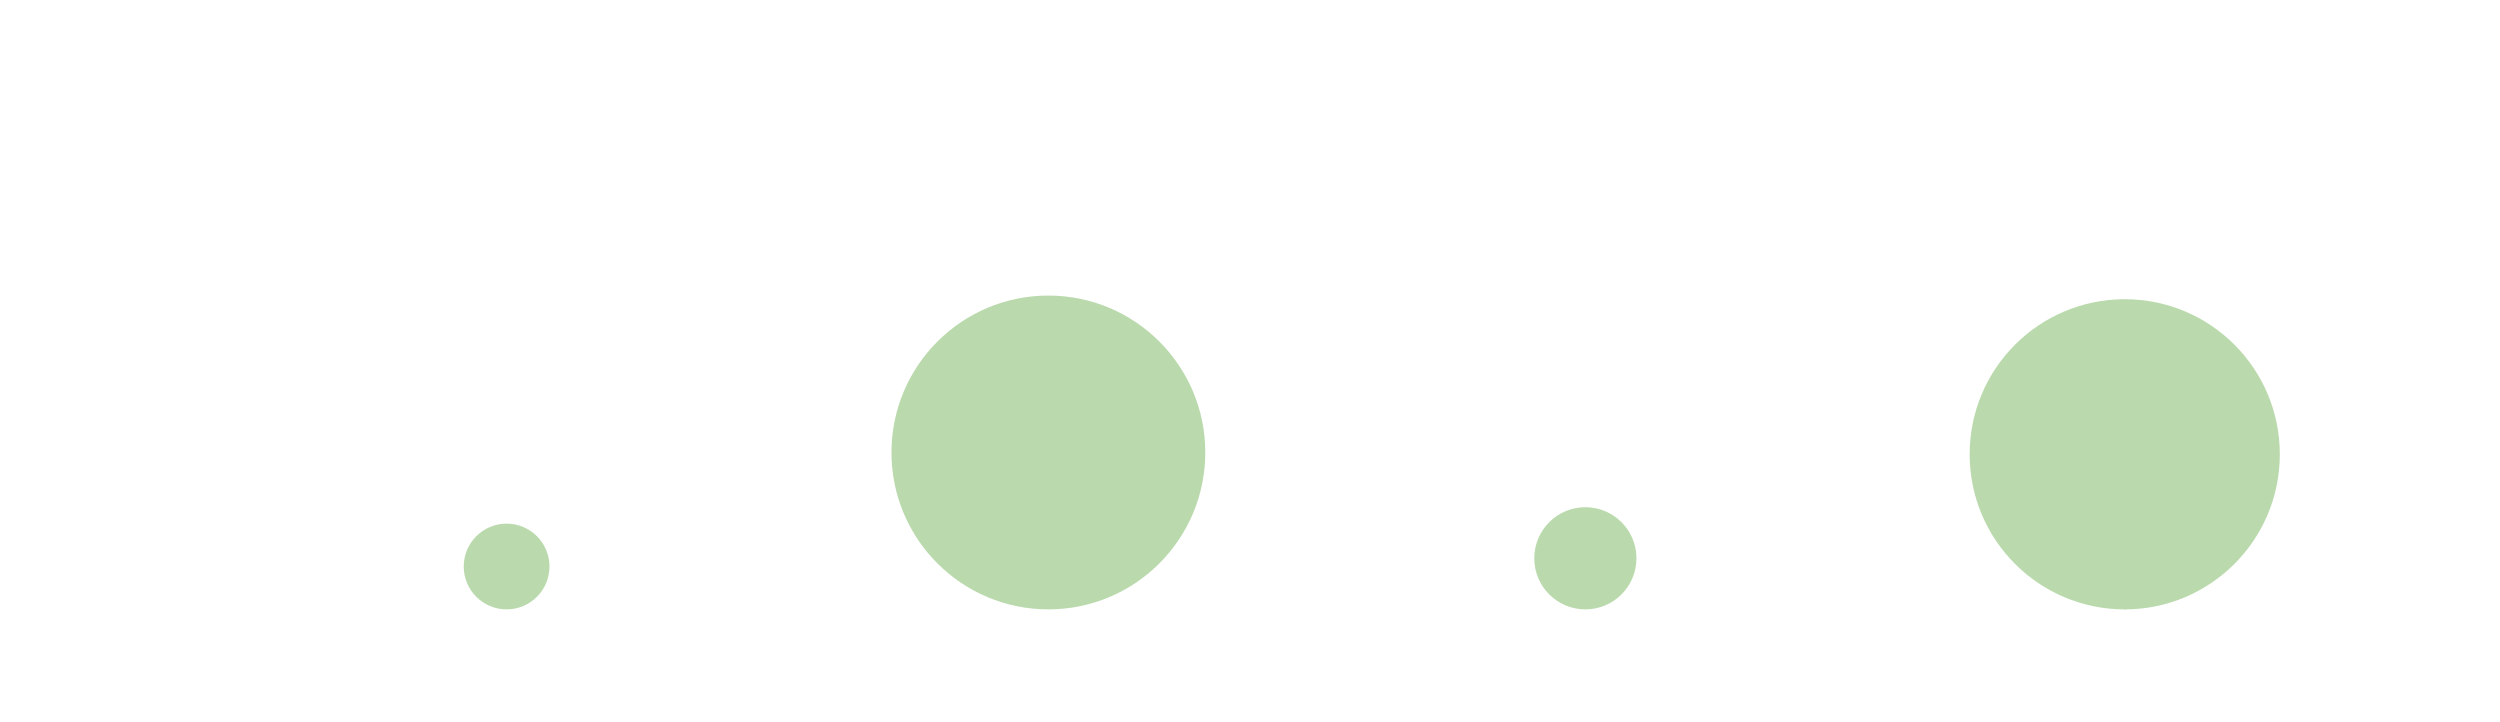 <?xml version="1.0" encoding="UTF-8" standalone="no"?>
<!-- Created with Inkscape (http://www.inkscape.org/) -->

<svg
   xmlns:dc="http://purl.org/dc/elements/1.1/"
   xmlns:cc="http://creativecommons.org/ns#"
   xmlns:rdf="http://www.w3.org/1999/02/22-rdf-syntax-ns#"
   xmlns:svg="http://www.w3.org/2000/svg"
   xmlns="http://www.w3.org/2000/svg"
   xmlns:sodipodi="http://sodipodi.sourceforge.net/DTD/sodipodi-0.dtd"
   xmlns:inkscape="http://www.inkscape.org/namespaces/inkscape"
   width="1370.219"
   height="395.625"
   id="svg11466"
   version="1.1"
   inkscape:version="0.48.5 r10040"
   sodipodi:docname="New document 168">
  <defs
     id="defs11468" />
  <sodipodi:namedview
     id="base"
     pagecolor="#ffffff"
     bordercolor="#666666"
     borderopacity="1.0"
     inkscape:pageopacity="0.0"
     inkscape:pageshadow="2"
     inkscape:zoom="0.35"
     inkscape:cx="314.30798"
     inkscape:cy="209.23157"
     inkscape:document-units="px"
     inkscape:current-layer="layer1"
     showgrid="false"
     fit-margin-top="0"
     fit-margin-left="0"
     fit-margin-right="0"
     fit-margin-bottom="0"
     inkscape:window-width="463"
     inkscape:window-height="423"
     inkscape:window-x="125"
     inkscape:window-y="125"
     inkscape:window-maximized="0" />
  <g
     inkscape:label="Layer 1"
     inkscape:groupmode="layer"
     id="layer1"
     transform="translate(487.969,-345.969)">
    <path
       sodipodi:type="arc"
       style="fill:#b6d7a8;fill-opacity:0.941;stroke:none;display:inline"
       id="path4842-8-8-79"
       sodipodi:cx="855"
       sodipodi:cy="169"
       sodipodi:rx="50"
       sodipodi:ry="50"
       d="m 905,169 c 0,27.614 -22.386,50 -50,50 -27.614,0 -50,-22.386 -50,-50 0,-27.614 22.386,-50 50,-50 27.614,0 50,22.386 50,50 z"
       transform="matrix(0.006,0,0,0.006,671.786,678.738)" />
    <path
       sodipodi:type="arc"
       style="fill:#b6d7a8;fill-opacity:0.941;stroke:none;display:inline"
       id="path4842-3-6"
       sodipodi:cx="855"
       sodipodi:cy="169"
       sodipodi:rx="50"
       sodipodi:ry="50"
       d="m 905,169 c 0,27.614 -22.386,50 -50,50 -27.614,0 -50,-22.386 -50,-50 0,-27.614 22.386,-50 50,-50 27.614,0 50,22.386 50,50 z"
       transform="matrix(0.47,0,0,0.47,-612.153,577.035)" />
    <path
       sodipodi:type="arc"
       style="fill:#b6d7a8;fill-opacity:0.941;stroke:none;display:inline"
       id="path4842-6-9-93"
       sodipodi:cx="855"
       sodipodi:cy="169"
       sodipodi:rx="50"
       sodipodi:ry="50"
       d="m 905,169 c 0,27.614 -22.386,50 -50,50 -27.614,0 -50,-22.386 -50,-50 0,-27.614 22.386,-50 50,-50 27.614,0 50,22.386 50,50 z"
       transform="matrix(0.56,0,0,0.56,-97.851,557.325)" />
    <path
       sodipodi:type="arc"
       style="fill:#b6d7a8;fill-opacity:0.941;stroke:none;display:inline"
       id="path4842-1-1-57"
       sodipodi:cx="855"
       sodipodi:cy="169"
       sodipodi:rx="50"
       sodipodi:ry="50"
       d="m 905,169 c 0,27.614 -22.386,50 -50,50 -27.614,0 -50,-22.386 -50,-50 0,-27.614 22.386,-50 50,-50 27.614,0 50,22.386 50,50 z"
       transform="matrix(1.72,0,0,1.72,-1383.961,303.285)" />
    <path
       sodipodi:type="arc"
       style="fill:#b6d7a8;fill-opacity:0.941;stroke:none;display:inline"
       id="path4842-8-8-6"
       sodipodi:cx="855"
       sodipodi:cy="169"
       sodipodi:rx="50"
       sodipodi:ry="50"
       d="m 905,169 c 0,27.614 -22.386,50 -50,50 -27.614,0 -50,-22.386 -50,-50 0,-27.614 22.386,-50 50,-50 27.614,0 50,22.386 50,50 z"
       transform="matrix(0.006,0,0,0.006,671.786,678.738)" />
    <path
       sodipodi:type="arc"
       style="fill:#b6d7a8;fill-opacity:0.941;stroke:none;display:inline"
       id="path4842-2-1-65"
       sodipodi:cx="855"
       sodipodi:cy="169"
       sodipodi:rx="50"
       sodipodi:ry="50"
       d="m 905,169 c 0,27.614 -22.386,50 -50,50 -27.614,0 -50,-22.386 -50,-50 0,-27.614 22.386,-50 50,-50 27.614,0 50,22.386 50,50 z"
       transform="matrix(1.7,0,0,1.7,-776.926,307.665)" />
  </g>
</svg>
